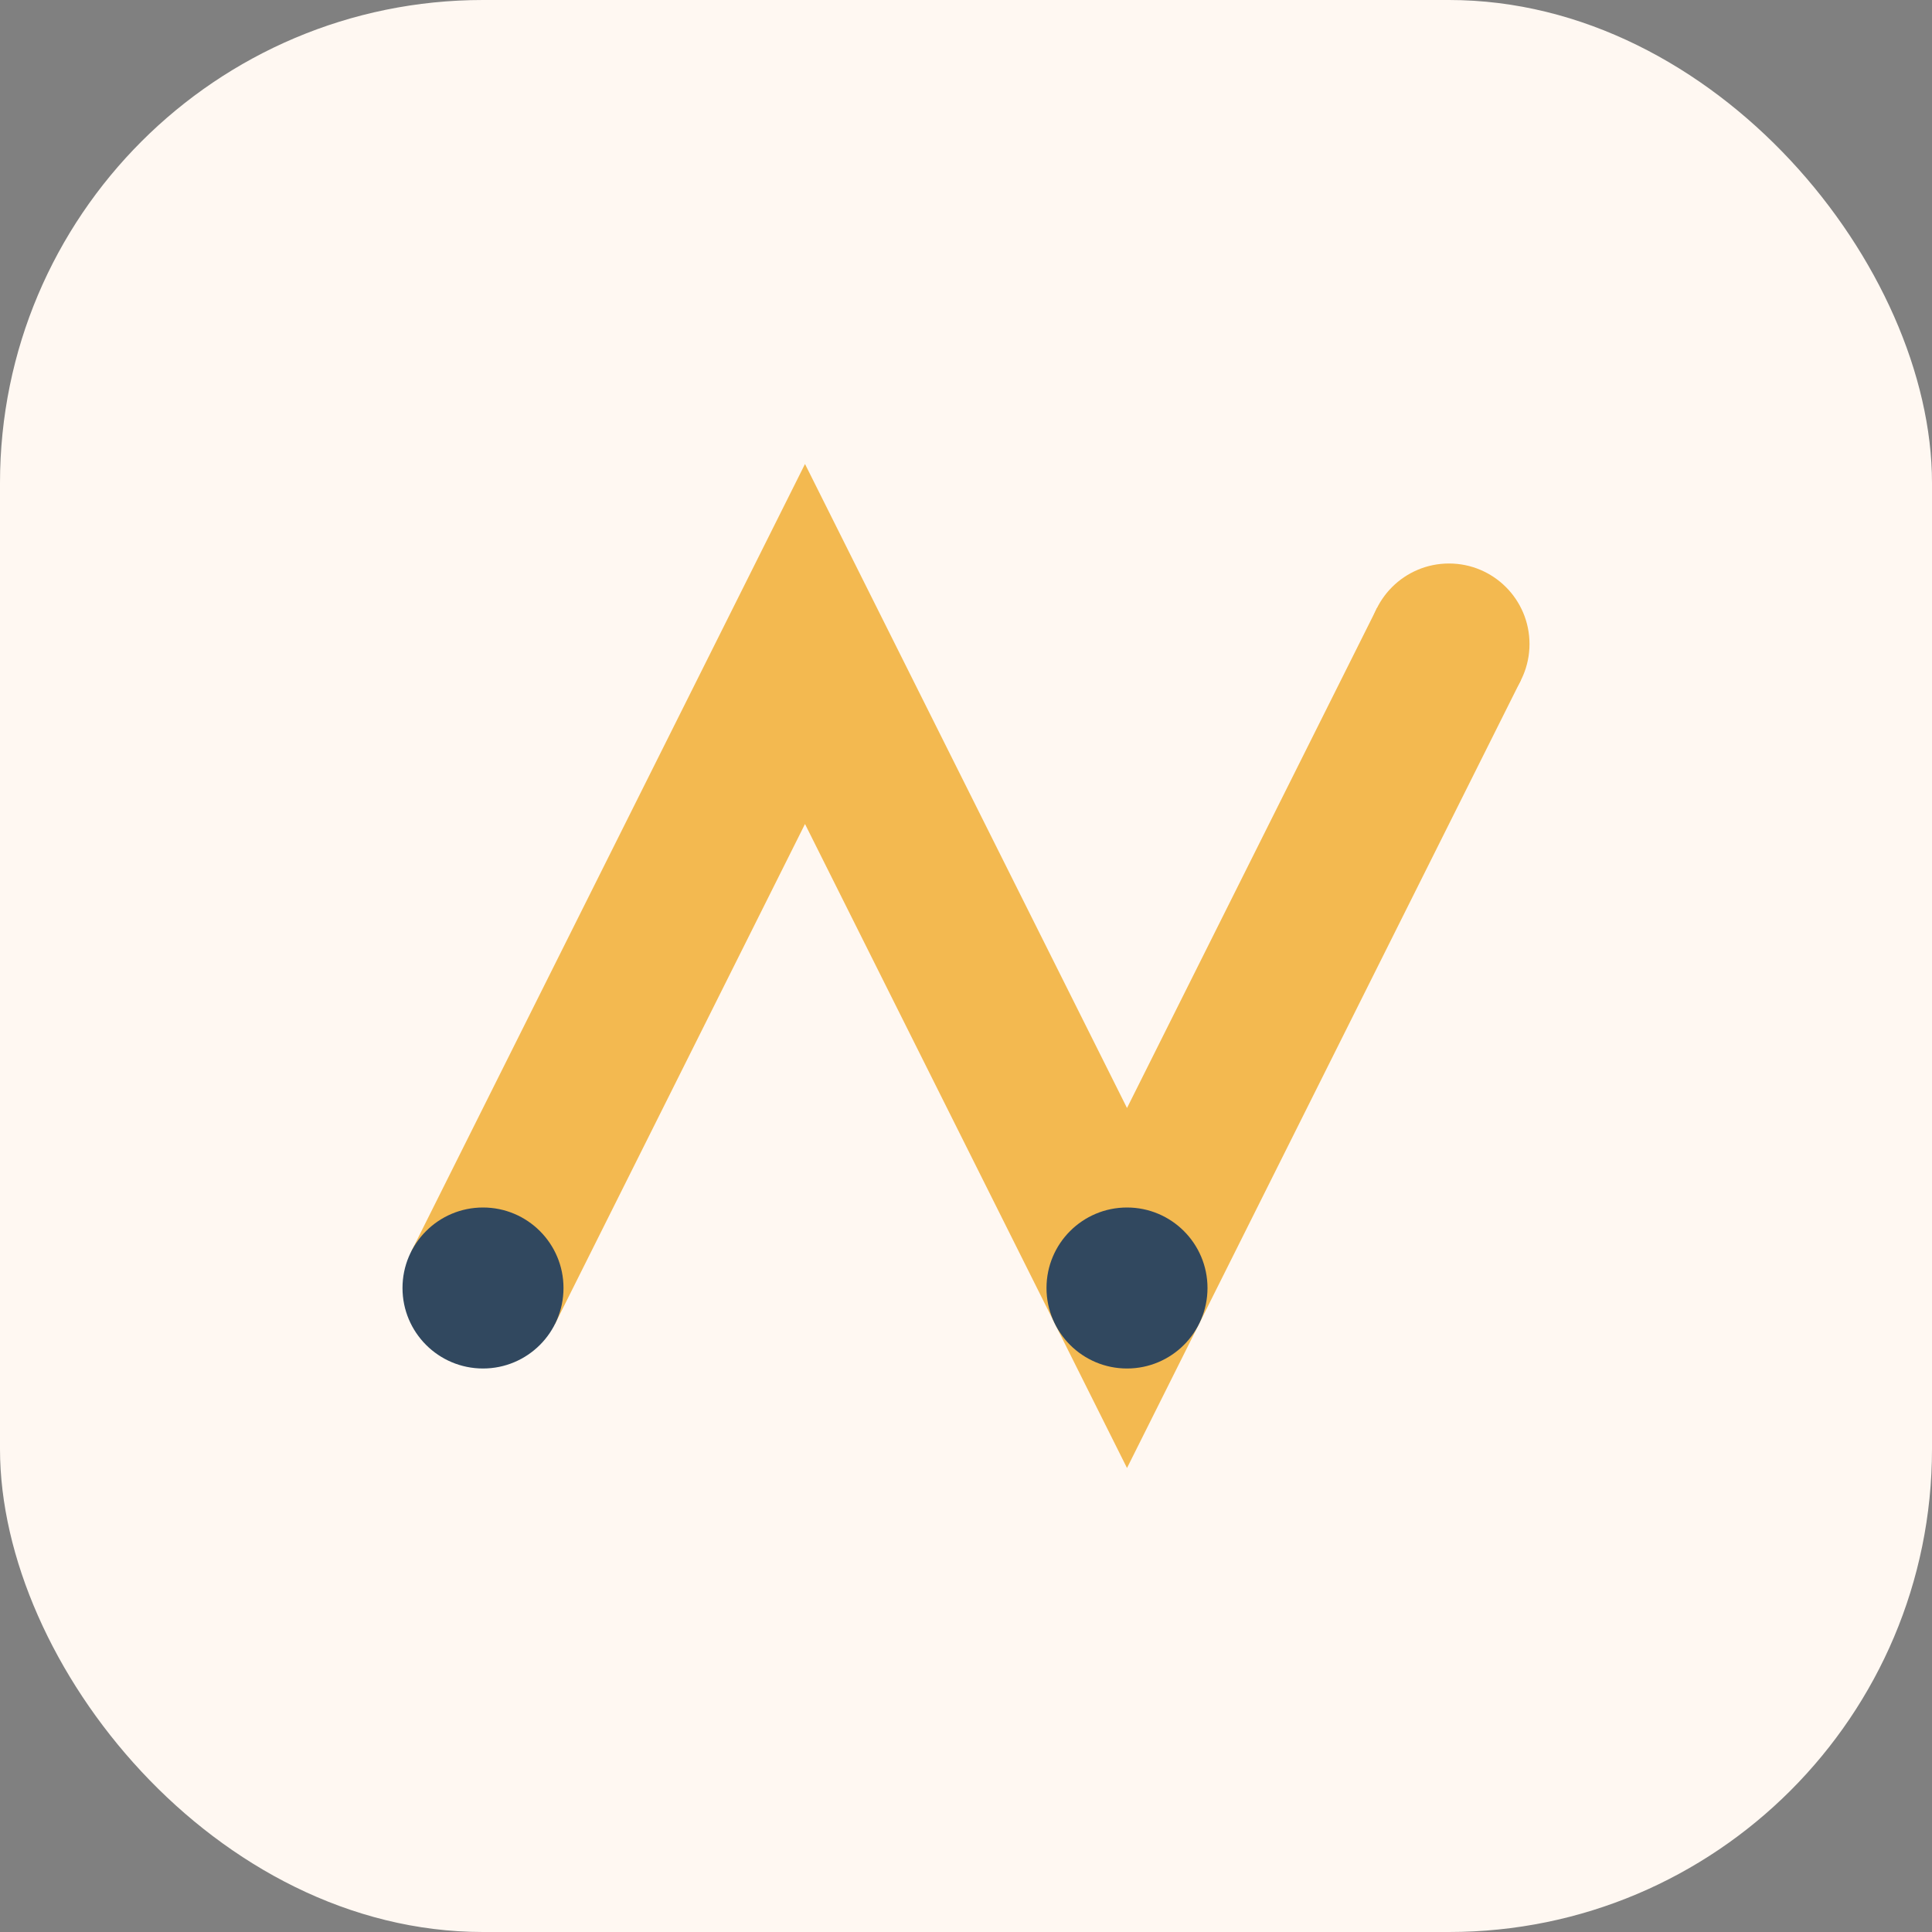 <?xml version="1.0" encoding="UTF-8"?>
<svg xmlns="http://www.w3.org/2000/svg" viewBox="0 0 24 24"><rect x="0" y="0" width="24" height="24" fill="#808080" stroke="none"/><rect width="24" height="24" rx="6" fill="#FFF8F2"/><path d="M6 16l4-8 4 8 4-8" stroke="#F3B950" stroke-width="2" fill="none"/><circle cx="6" cy="16" r="1" fill="#31485F"/><circle cx="14" cy="16" r="1" fill="#31485F"/><circle cx="18" cy="8" r="1" fill="#F3B950"/></svg>